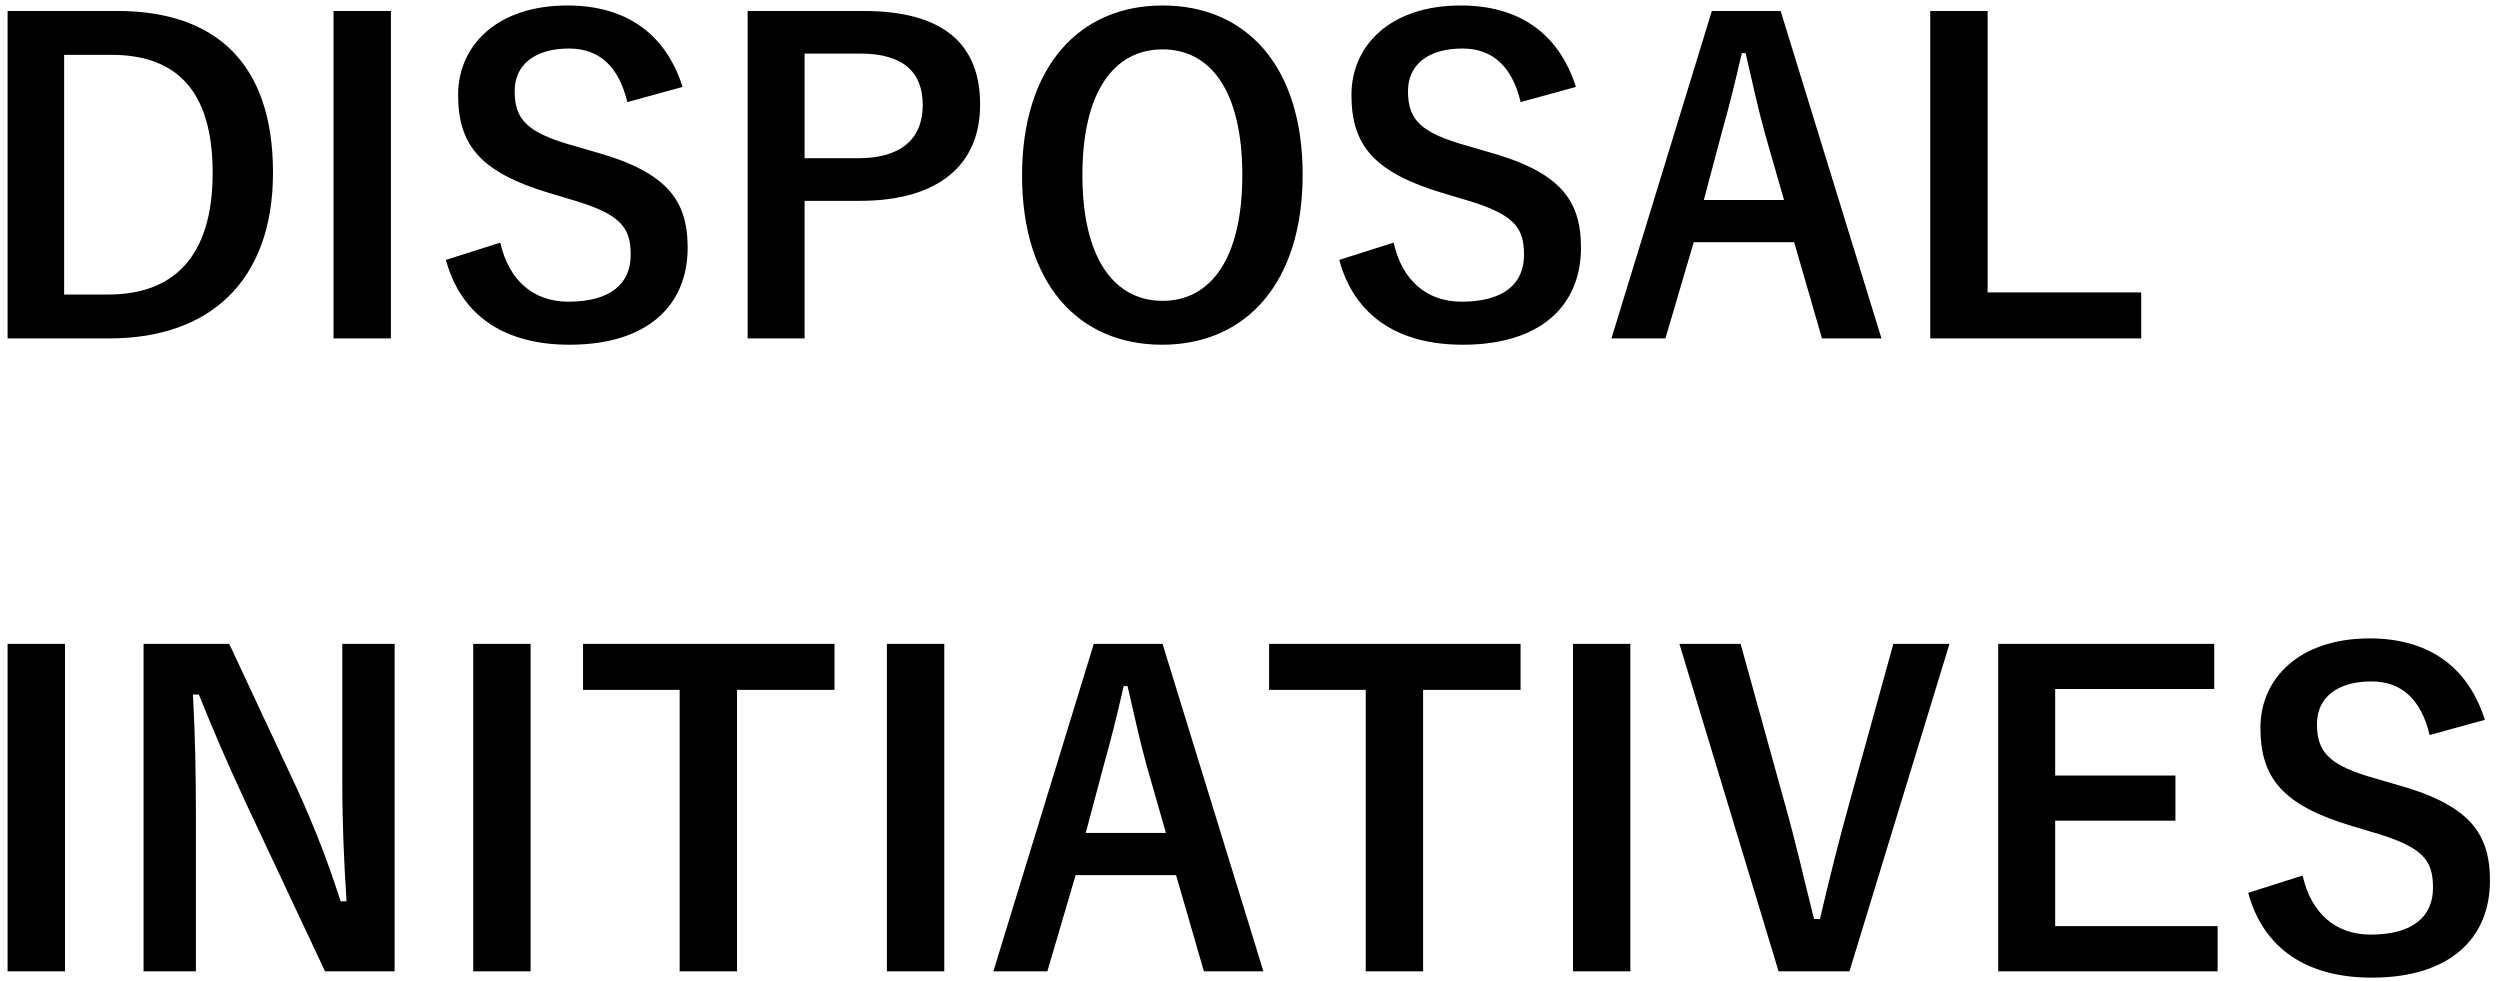 <svg width="237" height="93" viewBox="0 0 237 93" fill="none" xmlns="http://www.w3.org/2000/svg">
<path d="M0.72 1.04H11.12C20.36 1.04 25.88 5.92 25.88 16.36C25.88 26.8 19.72 32.08 10.4 32.08H0.72V1.04ZM6.08 5.2V27.92H10.28C16.32 27.92 20.16 24.48 20.16 16.4C20.16 8.4 16.56 5.2 10.56 5.2H6.08ZM37.058 1.04V32.08H31.618V1.04H37.058ZM64.709 8.24L59.469 9.68C58.669 6.32 56.829 4.6 53.949 4.6C50.669 4.6 48.789 6.16 48.789 8.64C48.789 11.36 49.989 12.6 54.469 13.84L56.109 14.32C63.189 16.24 65.189 18.92 65.189 23.48C65.189 28.92 61.429 32.68 53.989 32.68C47.949 32.68 43.749 30.04 42.269 24.64L47.429 23C48.229 26.6 50.589 28.6 53.869 28.6C57.949 28.6 59.789 26.84 59.789 24.16C59.789 21.48 58.829 20.24 53.749 18.8L52.149 18.32C45.549 16.36 43.429 13.76 43.429 9C43.429 4.32 47.109 0.52 53.789 0.52C59.229 0.52 63.069 3.08 64.709 8.24ZM70.876 1.04H81.836C89.476 1.04 92.916 4.2 92.916 9.92C92.916 15.64 88.956 19.04 81.516 19.04H76.276V32.08H70.876V1.04ZM76.276 5.08V15H81.356C85.476 15 87.476 13.12 87.476 9.96C87.476 6.88 85.676 5.08 81.556 5.08H76.276ZM110.211 0.52C118.171 0.52 123.491 6.28 123.491 16.56C123.491 26.8 118.131 32.68 110.171 32.68C102.211 32.68 96.891 26.88 96.891 16.64C96.891 6.36 102.291 0.52 110.211 0.52ZM110.211 4.68C105.651 4.68 102.611 8.64 102.611 16.6C102.611 24.52 105.651 28.52 110.211 28.52C114.771 28.52 117.771 24.52 117.771 16.6C117.771 8.64 114.771 4.68 110.211 4.68ZM149.397 8.24L144.157 9.68C143.357 6.32 141.517 4.6 138.637 4.6C135.357 4.6 133.477 6.16 133.477 8.64C133.477 11.36 134.677 12.6 139.157 13.84L140.797 14.32C147.877 16.24 149.877 18.92 149.877 23.48C149.877 28.92 146.117 32.68 138.677 32.68C132.637 32.68 128.437 30.04 126.957 24.64L132.117 23C132.917 26.6 135.277 28.6 138.557 28.6C142.637 28.6 144.477 26.84 144.477 24.16C144.477 21.48 143.517 20.24 138.437 18.8L136.837 18.32C130.237 16.36 128.117 13.76 128.117 9C128.117 4.32 131.797 0.52 138.477 0.52C143.917 0.52 147.757 3.08 149.397 8.24ZM168.804 1.04L178.364 32.08H172.724L170.084 22.96H160.564L157.884 32.08H152.764L162.284 1.04H168.804ZM169.124 18.96L167.324 12.68C166.644 10.24 166.164 7.96 165.484 5.04H165.124C164.444 8 163.884 10.24 163.204 12.64L161.524 18.96H169.124ZM188.426 1.04V27.72H202.986V32.08H182.986V1.04H188.426ZM6.16 61.04V92.08H0.72V61.04H6.16ZM37.411 61.04V92.08H30.811L23.291 76.08C21.491 72.2 20.251 69.32 18.851 65.84H18.291C18.491 69.52 18.571 73.2 18.571 77.04V92.08H13.611V61.04H21.731L28.171 74.8C29.931 78.68 31.131 81.84 32.291 85.44H32.851C32.611 81.64 32.451 78.24 32.451 74.08V61.04H37.411ZM50.301 61.04V92.08H44.861V61.04H50.301ZM79.111 61.04V65.4H69.871V92.08H64.431V65.4H55.271V61.04H79.111ZM89.519 61.04V92.08H84.079V61.04H89.519ZM110.21 61.04L119.77 92.08H114.13L111.49 82.96H101.97L99.29 92.08H94.17L103.69 61.04H110.21ZM110.53 78.96L108.73 72.68C108.05 70.24 107.57 67.96 106.89 65.04H106.53C105.85 68 105.29 70.24 104.61 72.64L102.93 78.96H110.53ZM144.15 61.04V65.4H134.91V92.08H129.47V65.4H120.31V61.04H144.15ZM154.558 61.04V92.08H149.118V61.04H154.558ZM184.809 61.04L175.329 92.08H168.609L159.209 61.04H165.009L169.049 75.64C170.209 79.68 171.009 83.32 171.969 87.12H172.529C173.409 83.4 174.289 79.8 175.409 75.8L179.489 61.04H184.809ZM209.911 61.04V65.32H194.831V73.52H206.231V77.8H194.831V87.8H210.231V92.08H189.431V61.04H209.911ZM235.568 68.24L230.328 69.68C229.528 66.32 227.688 64.6 224.808 64.6C221.528 64.6 219.648 66.16 219.648 68.64C219.648 71.36 220.848 72.6 225.328 73.84L226.968 74.32C234.048 76.24 236.048 78.92 236.048 83.48C236.048 88.92 232.288 92.68 224.848 92.68C218.808 92.68 214.608 90.04 213.128 84.64L218.288 83C219.088 86.6 221.448 88.6 224.728 88.6C228.808 88.6 230.648 86.84 230.648 84.16C230.648 81.48 229.688 80.24 224.608 78.8L223.008 78.32C216.408 76.36 214.288 73.76 214.288 69C214.288 64.32 217.968 60.52 224.648 60.52C230.088 60.52 233.928 63.08 235.568 68.24Z" fill="black"/>
</svg>
